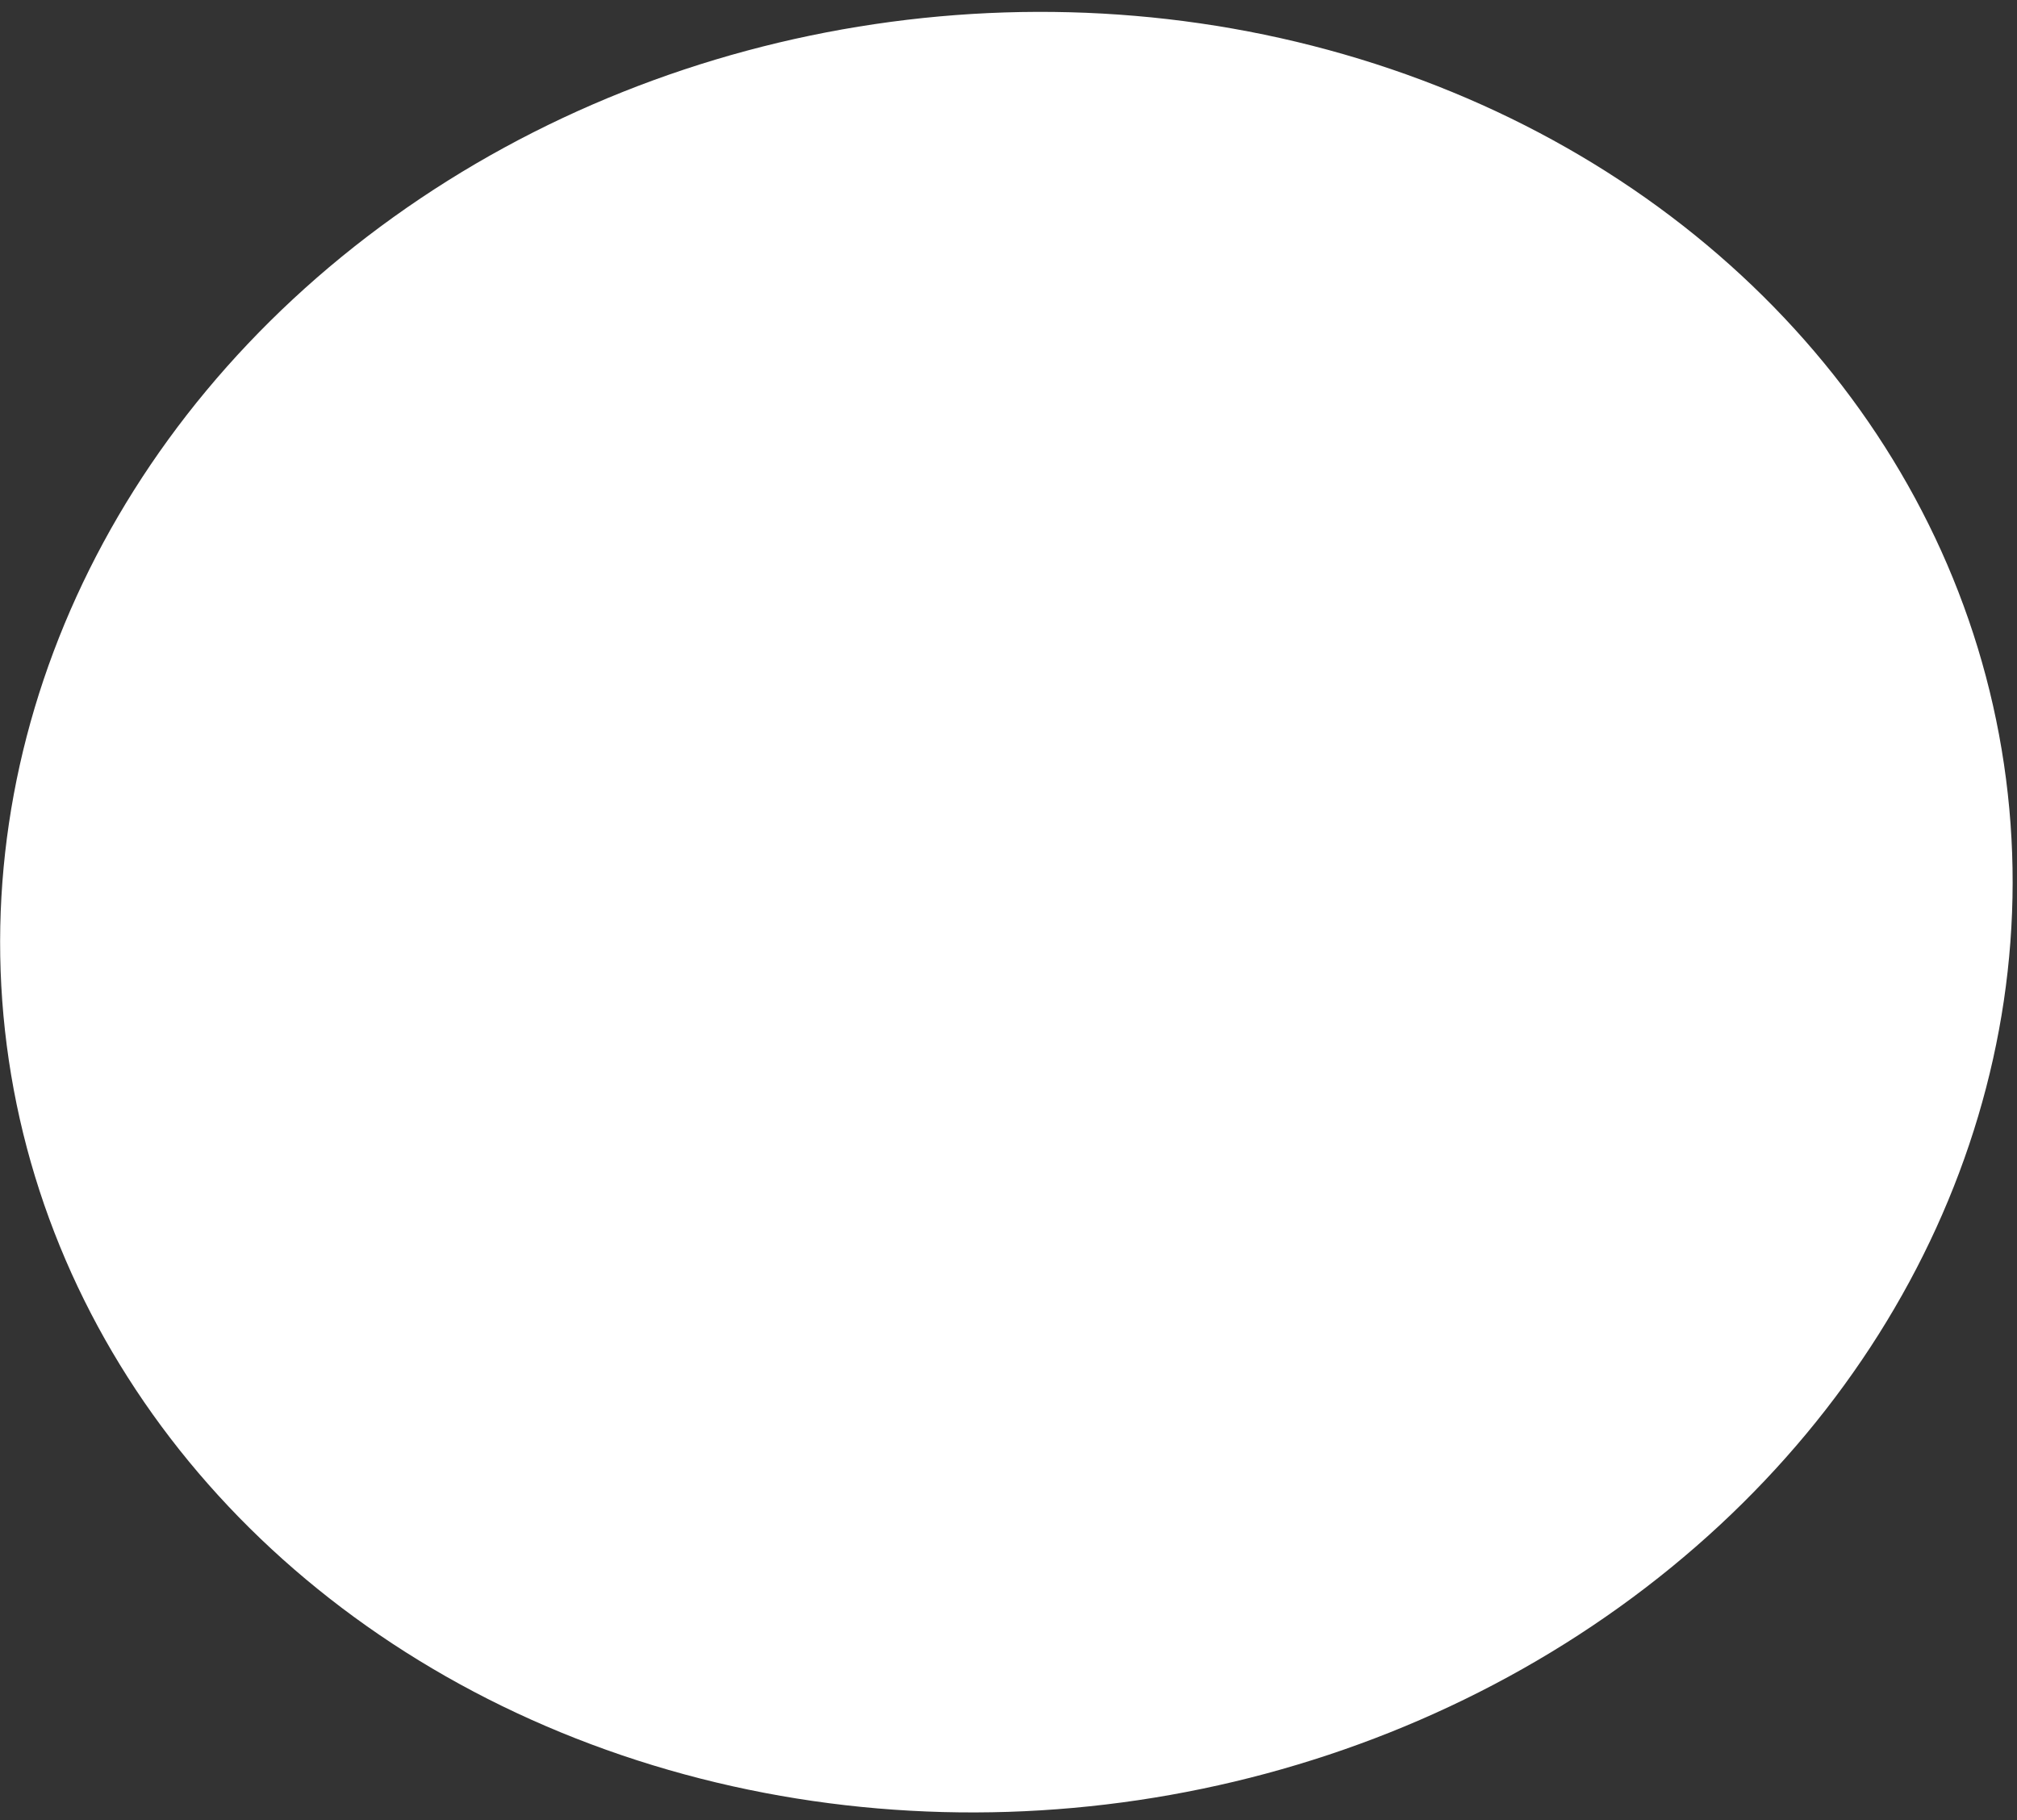 <?xml version="1.0" encoding="UTF-8"?> <svg xmlns="http://www.w3.org/2000/svg" width="82" height="74" viewBox="0 0 82 74" fill="none"><rect x="0" y="0" width="82" height="74" fill="#333333" stroke="none"/> <ellipse cx="40.914" cy="37.086" rx="41" ry="36.5" transform="rotate(-8.442 40.914 37.086)" fill="white"></ellipse> </svg> 